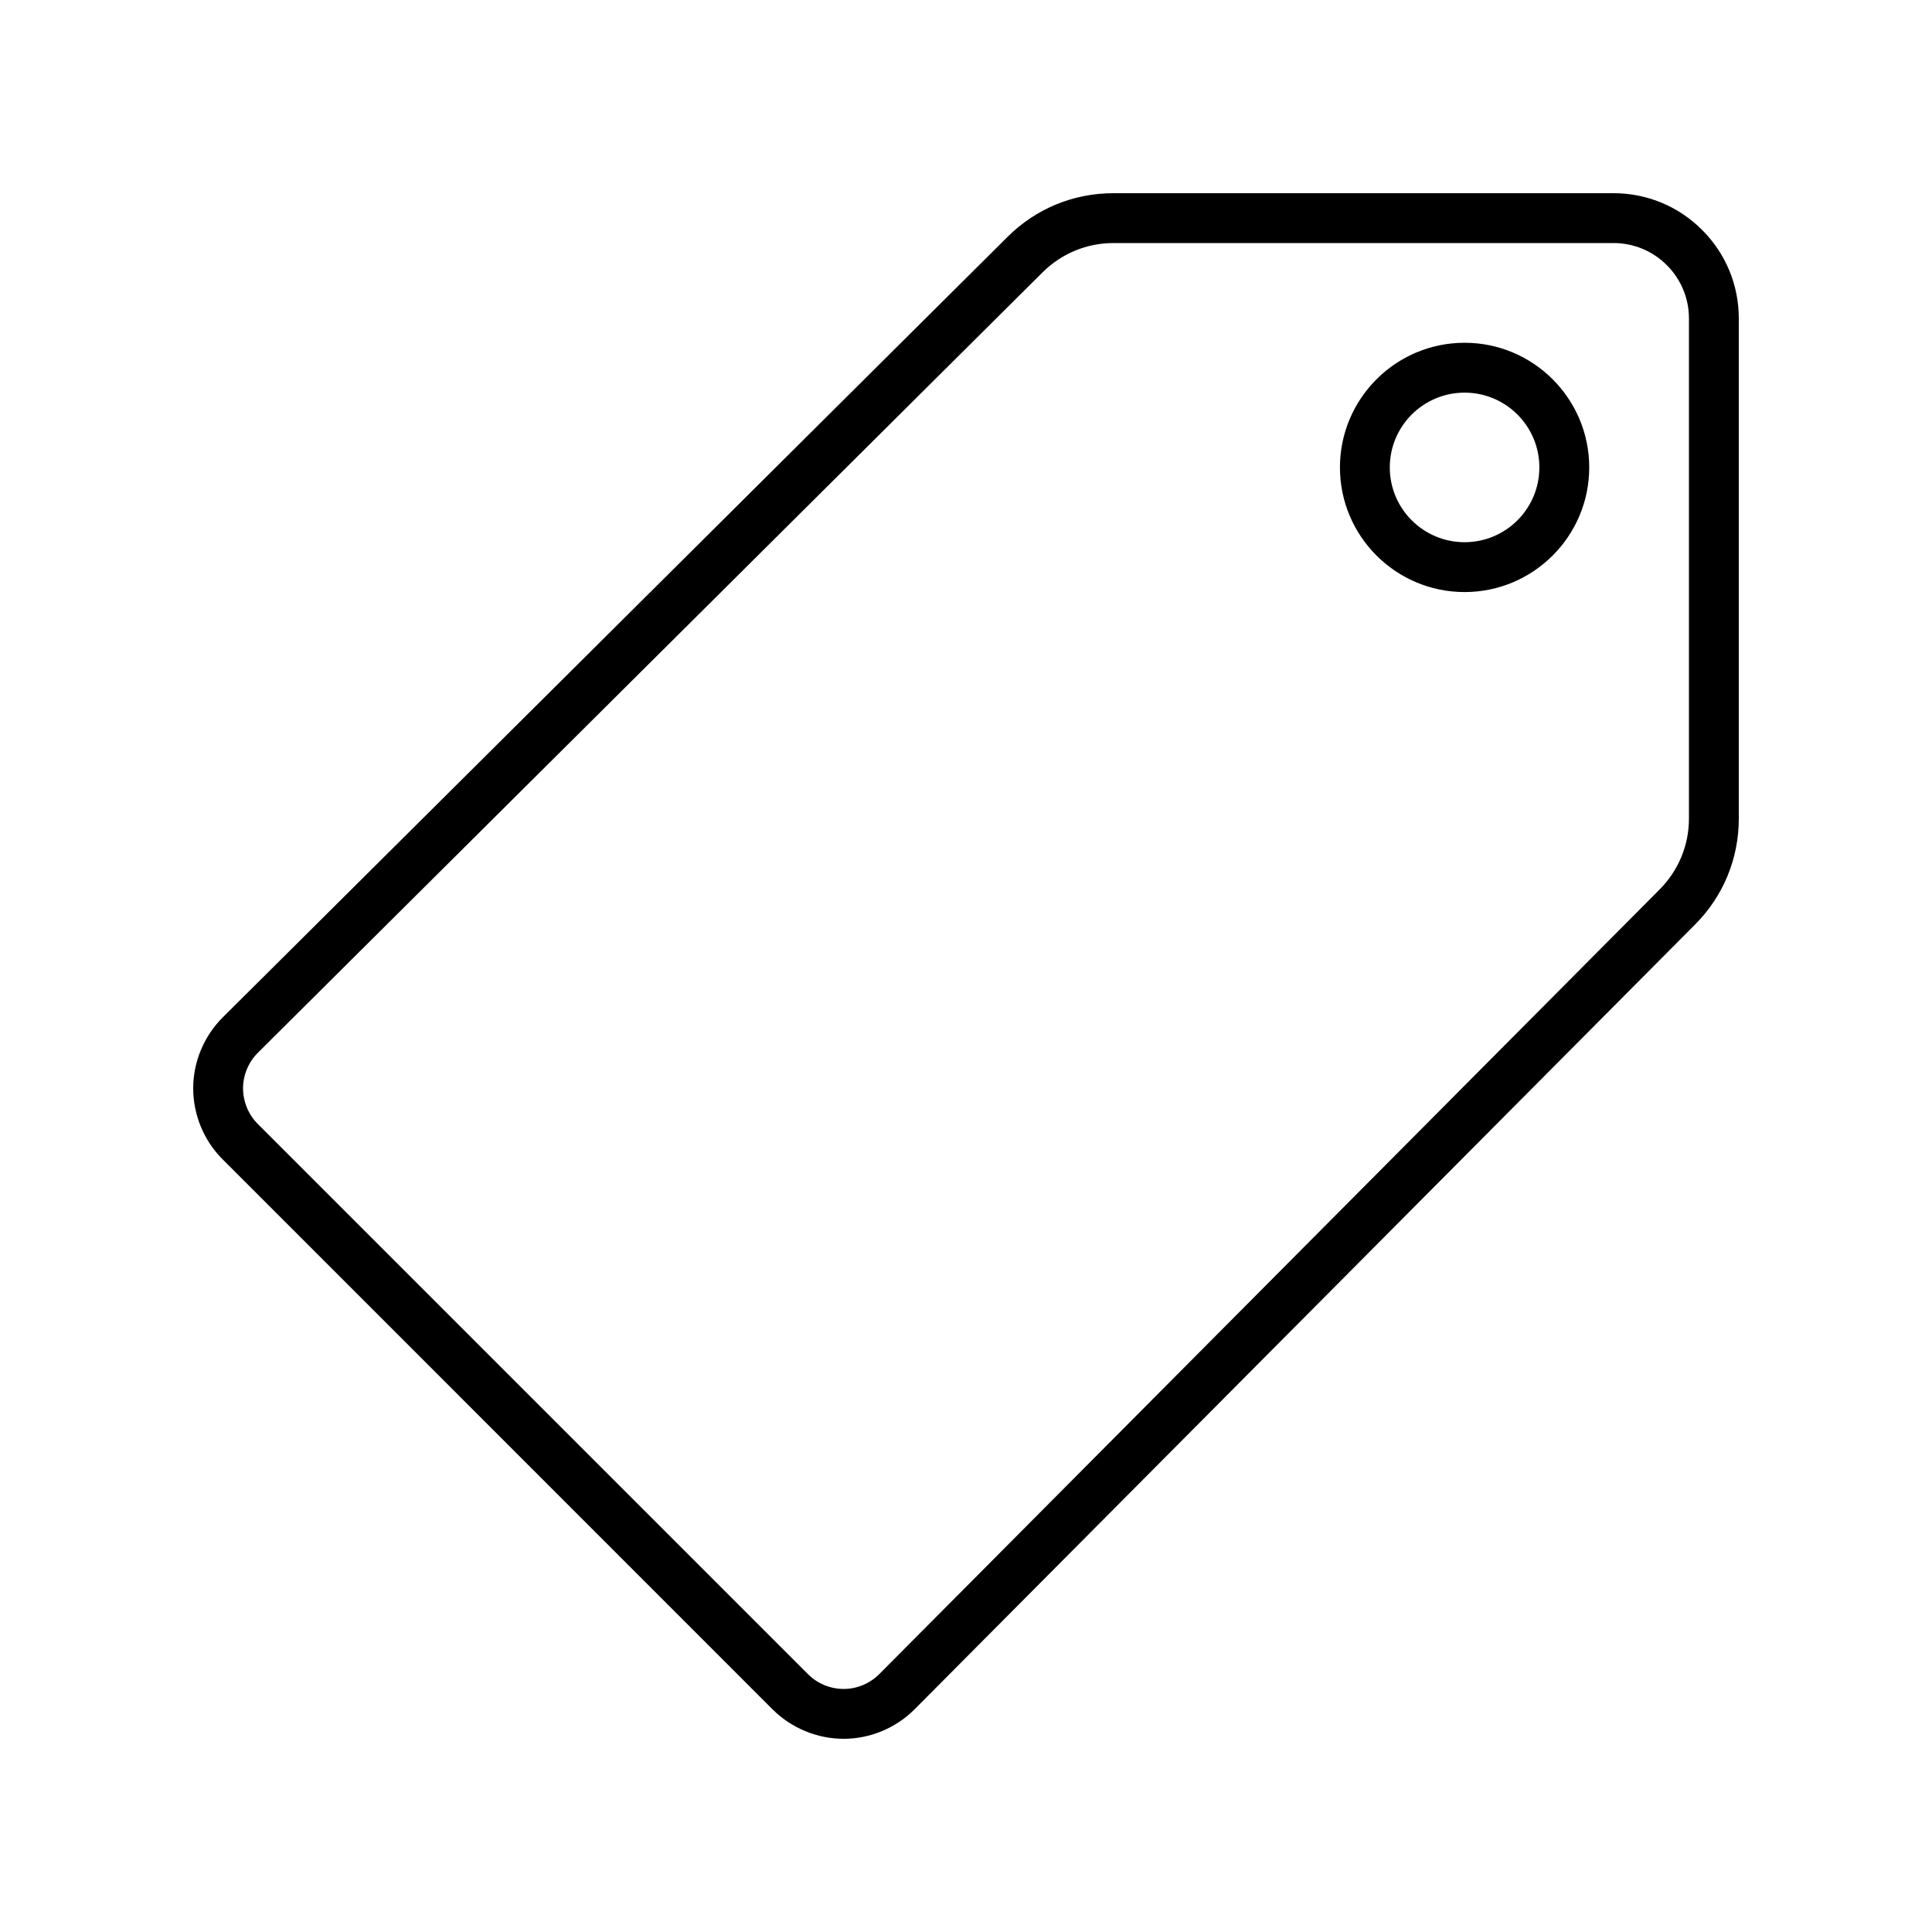 <svg xmlns="http://www.w3.org/2000/svg" xmlns:xlink="http://www.w3.org/1999/xlink" width="500" zoomAndPan="magnify" viewBox="0 0 375 375" height="500" preserveAspectRatio="xMidYMid meet" version="1.0"><defs><clipPath id="c85c4b422f"><path d="M 37.5 37.5 L 337.5 37.5 L 337.5 337.5 L 37.5 337.5 Z M 37.5 37.5 " clip-rule="nonzero"/></clipPath></defs><g clip-path="url(#c85c4b422f)"><path fill="#000000" d="M 216.117 47.176 C 210.938 47.176 206.062 49.199 202.375 52.848 L 50.051 204.34 C 48.234 206.156 47.176 208.668 47.176 211.238 C 47.176 213.828 48.219 216.344 50.031 218.156 L 156.844 324.969 C 158.656 326.781 161.172 327.824 163.742 327.824 C 163.742 327.824 163.762 327.824 163.762 327.824 C 166.332 327.824 168.844 326.766 170.66 324.949 L 322.152 172.625 C 325.801 168.938 327.824 164.062 327.824 158.883 L 327.824 61.809 C 327.824 57.914 326.293 54.227 323.531 51.469 C 320.773 48.707 317.086 47.176 313.191 47.176 Z M 163.742 337.5 C 158.617 337.5 153.609 335.422 149.98 331.812 L 43.188 225 C 39.559 221.391 37.5 216.363 37.5 211.238 C 37.5 206.098 39.598 201.09 43.227 197.48 L 195.551 45.988 C 201.051 40.504 208.348 37.5 216.117 37.5 L 313.191 37.5 C 319.676 37.5 325.781 40.031 330.375 44.625 C 334.969 49.219 337.5 55.324 337.5 61.809 L 337.5 158.883 C 337.5 166.652 334.496 173.949 329.012 179.449 L 177.52 331.773 C 173.91 335.402 168.902 337.5 163.762 337.5 C 163.762 337.5 163.762 337.5 163.742 337.5 " fill-opacity="1" fill-rule="nonzero"/></g><path fill="#000000" d="M 284.273 76.211 C 276.262 76.211 269.758 82.711 269.758 90.727 C 269.758 98.738 276.262 105.242 284.273 105.242 C 292.289 105.242 298.789 98.738 298.789 90.727 C 298.789 82.711 292.289 76.211 284.273 76.211 Z M 284.273 114.918 C 270.93 114.918 260.082 104.07 260.082 90.727 C 260.082 77.383 270.93 66.531 284.273 66.531 C 297.617 66.531 308.469 77.383 308.469 90.727 C 308.469 104.07 297.617 114.918 284.273 114.918 " fill-opacity="1" fill-rule="nonzero"/></svg>